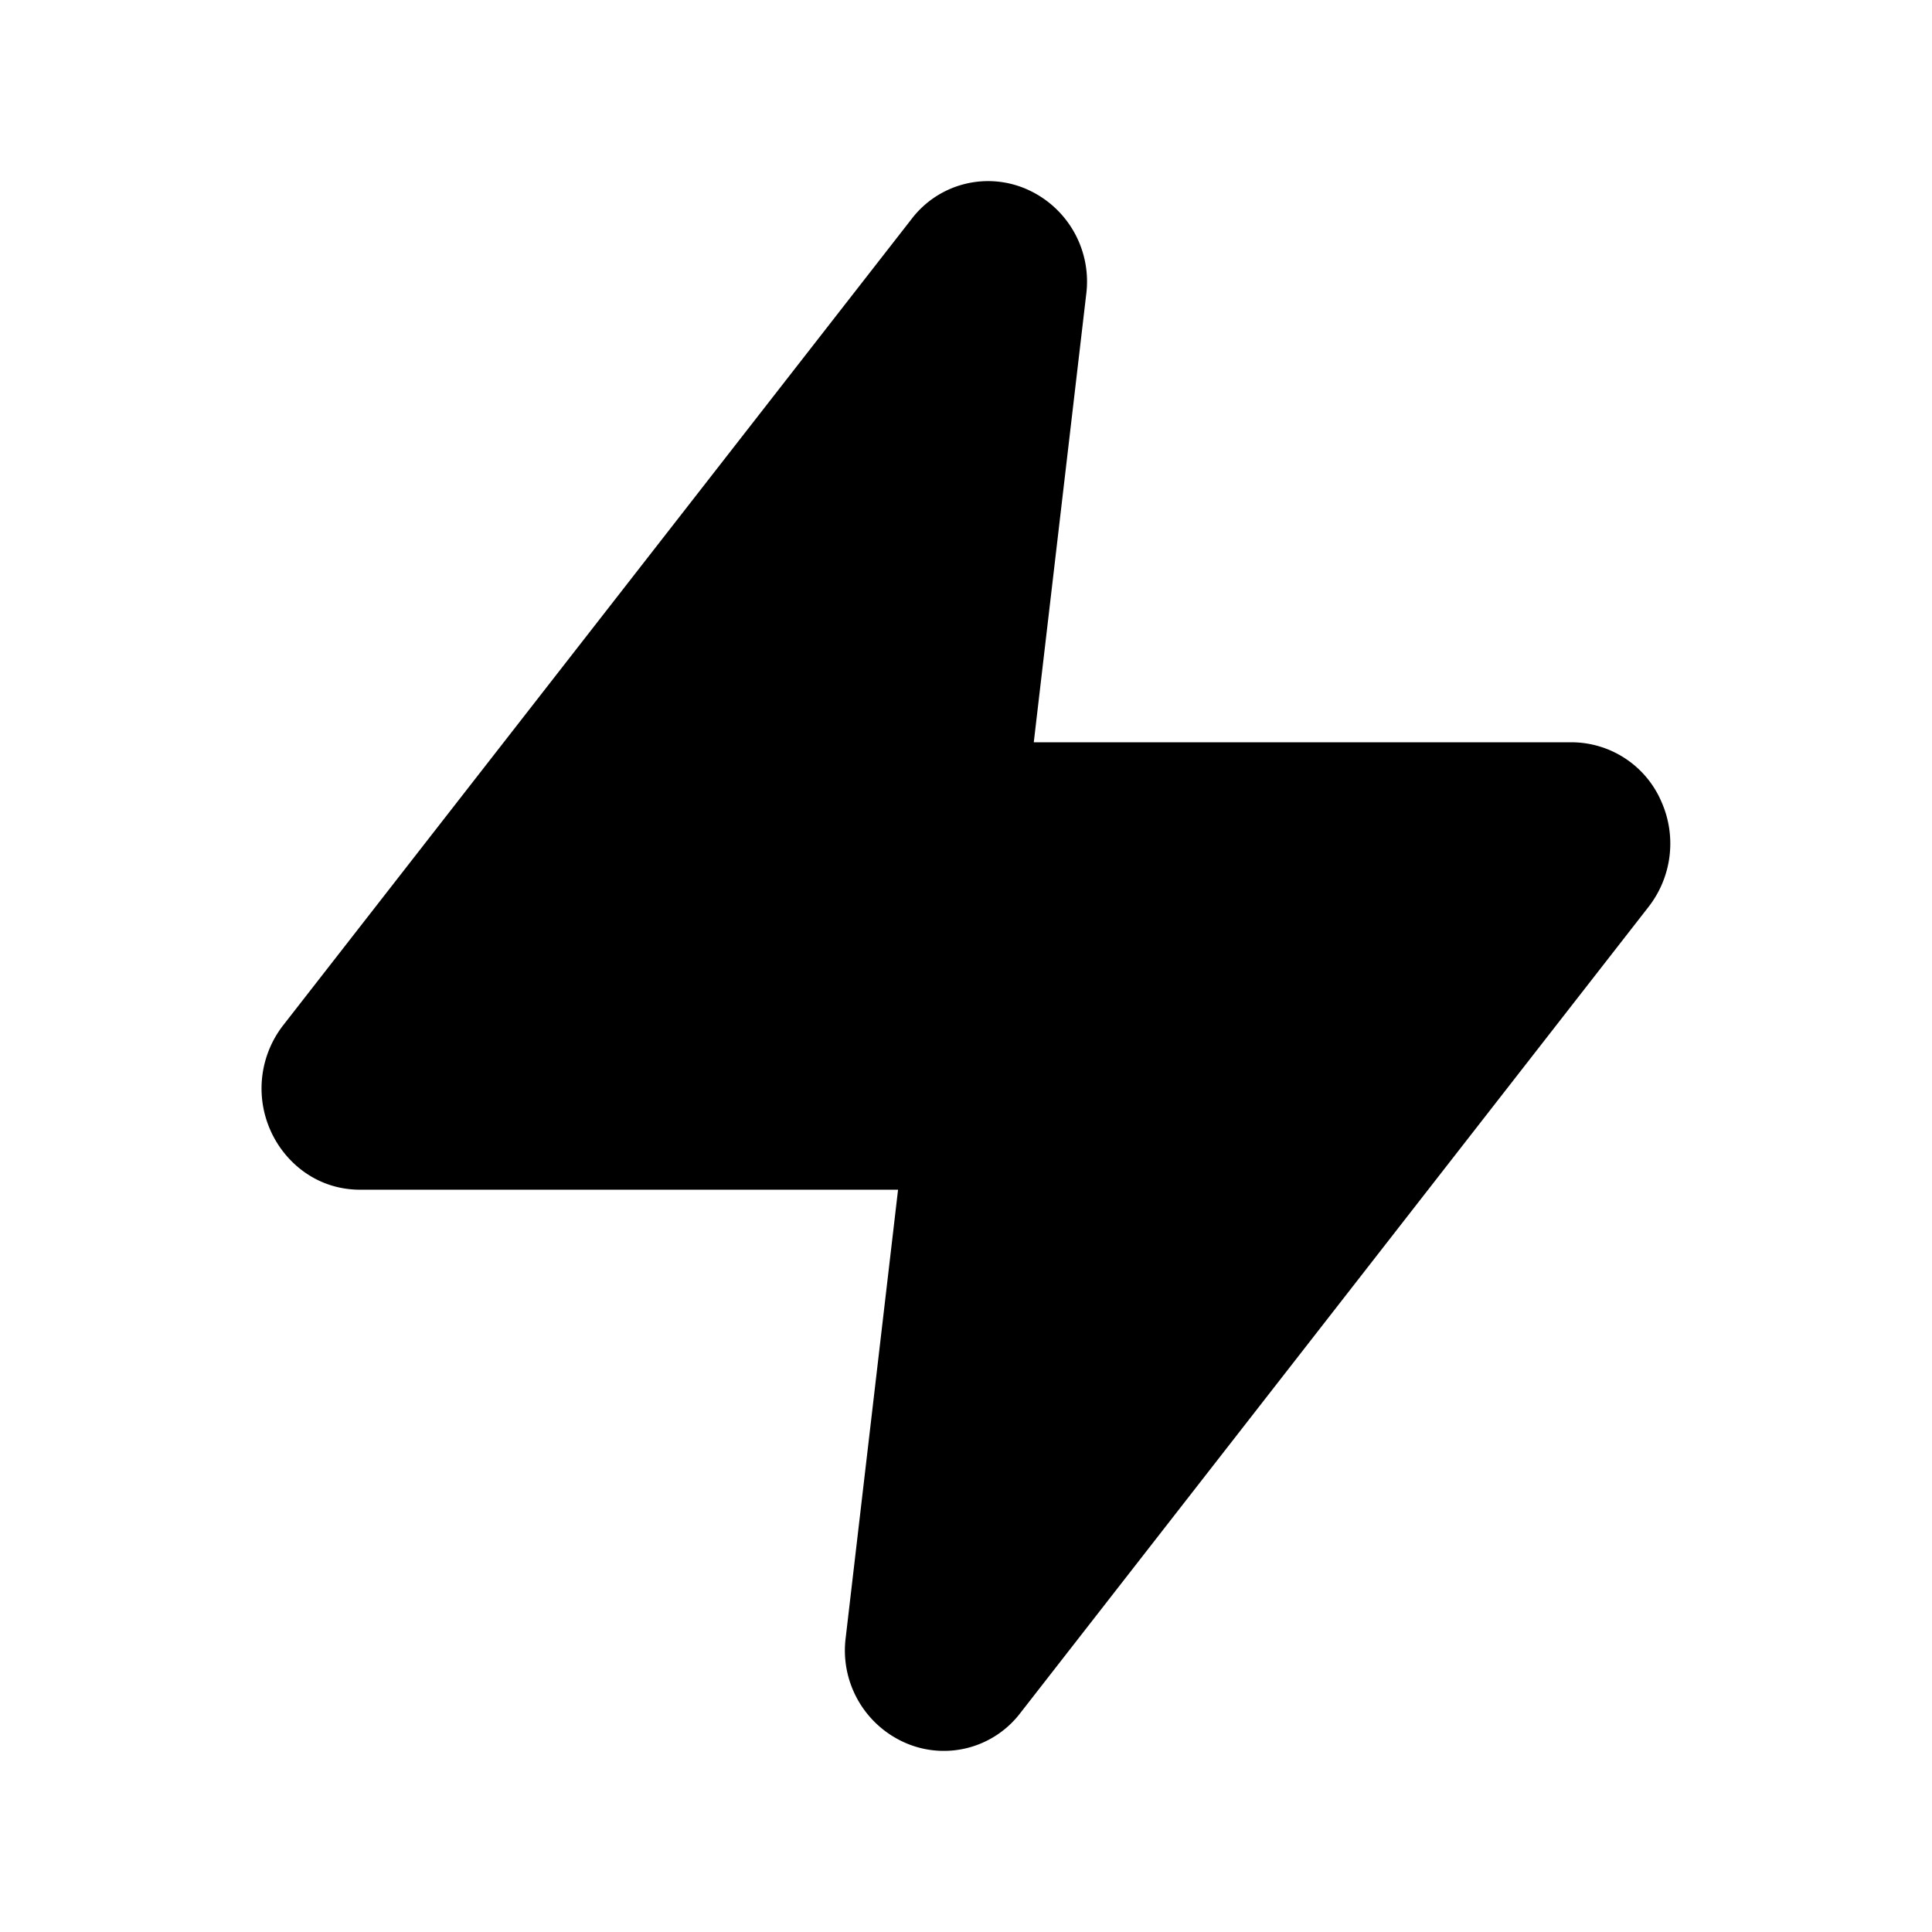 <svg width="24" height="24" fill="currentColor" viewBox="0 0 24 24" xmlns="http://www.w3.org/2000/svg"><path d="M13.493 3.659a1.252 1.252 0 0 0-.711-1.296 1.195 1.195 0 0 0-1.46.36L3.518 12.736a1.28 1.28 0 0 0-.16 1.302c.172.393.57.741 1.116.741h6.682l-.65 5.562a1.252 1.252 0 0 0 .711 1.296 1.195 1.195 0 0 0 1.46-.36l7.803-10.013a1.28 1.28 0 0 0 .16-1.302 1.218 1.218 0 0 0-1.116-.741h-6.682z"/></svg>